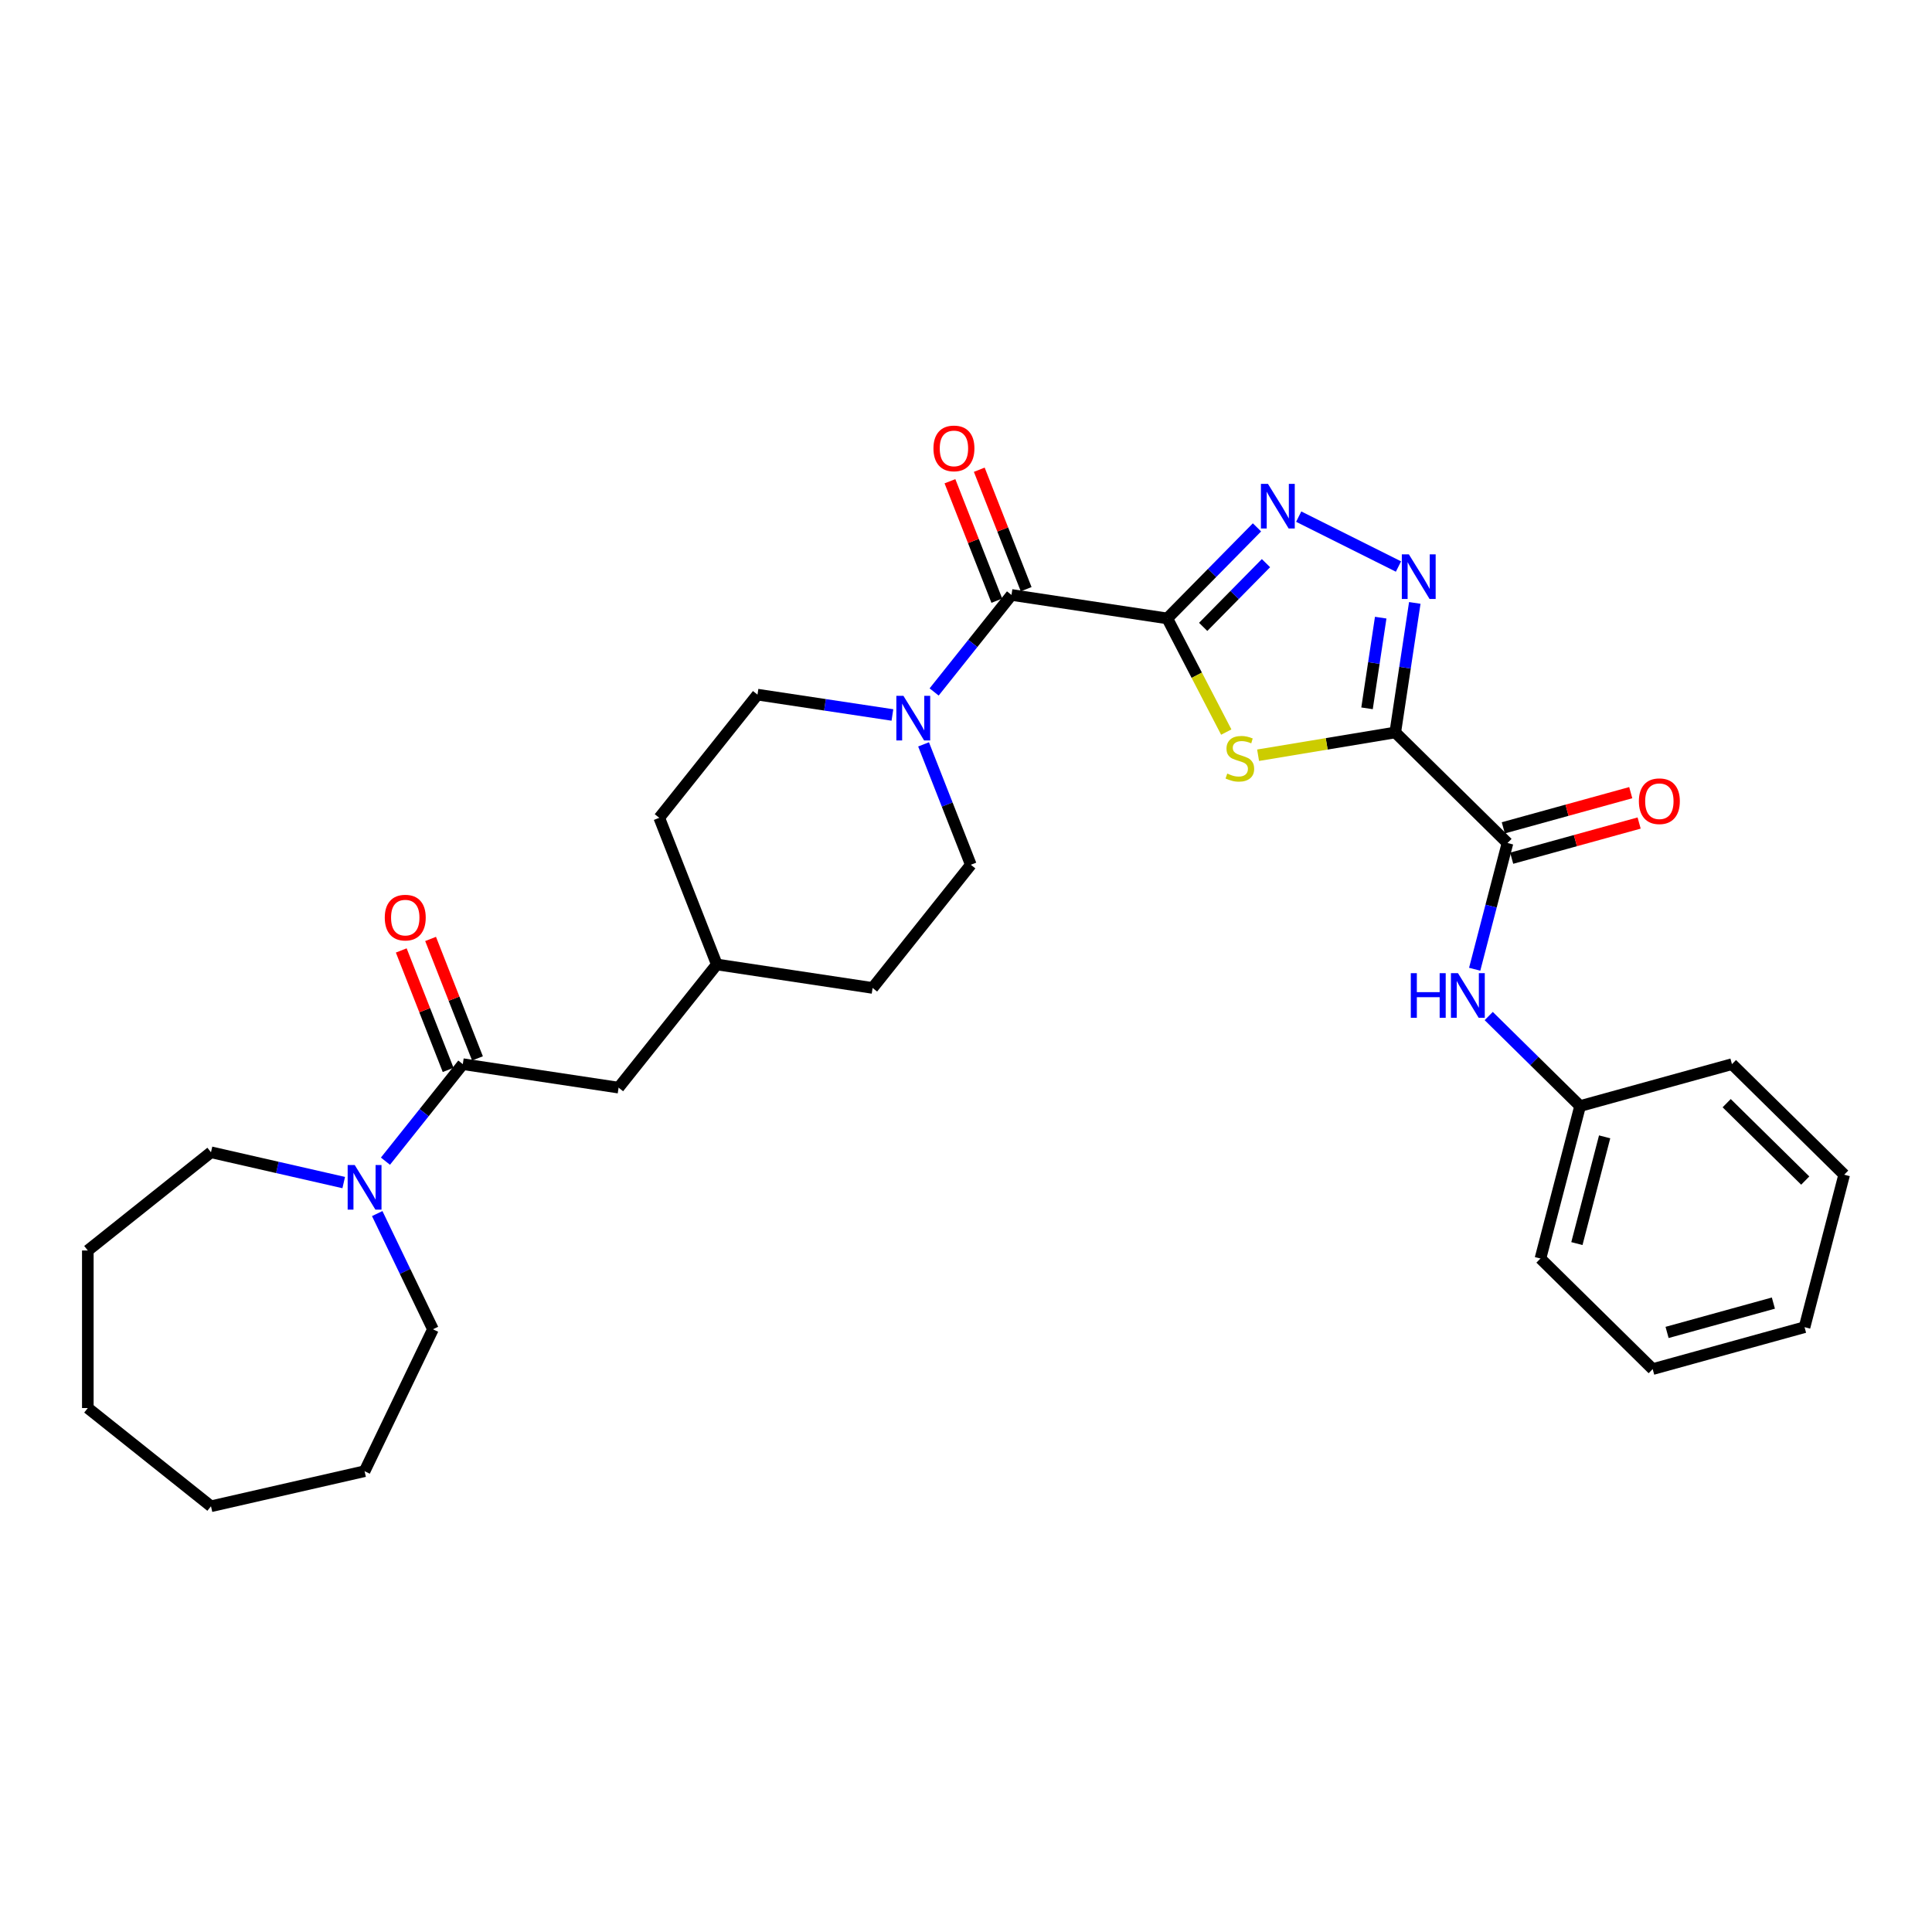 <?xml version='1.0' encoding='iso-8859-1'?>
<svg version='1.1' baseProfile='full'
              xmlns='http://www.w3.org/2000/svg'
                      xmlns:rdkit='http://www.rdkit.org/xml'
                      xmlns:xlink='http://www.w3.org/1999/xlink'
                  xml:space='preserve'
width='1000px' height='1000px' viewBox='0 0 1000 1000'>
<!-- END OF HEADER -->
<rect style='opacity:1.0;fill:#FFFFFF;stroke:none' width='1000' height='1000' x='0' y='0'> </rect>
<path class='bond-1' d='M 604.182,320.098 L 619.446,349.51' style='fill:none;fill-rule:evenodd;stroke:#000000;stroke-width:6px;stroke-linecap:butt;stroke-linejoin:miter;stroke-opacity:1' />
<path class='bond-1' d='M 619.446,349.51 L 634.711,378.922' style='fill:none;fill-rule:evenodd;stroke:#CCCC00;stroke-width:6px;stroke-linecap:butt;stroke-linejoin:miter;stroke-opacity:1' />
<path class='bond-2' d='M 604.182,320.098 L 627.397,296.532' style='fill:none;fill-rule:evenodd;stroke:#000000;stroke-width:6px;stroke-linecap:butt;stroke-linejoin:miter;stroke-opacity:1' />
<path class='bond-2' d='M 627.397,296.532 L 650.612,272.967' style='fill:none;fill-rule:evenodd;stroke:#0000FF;stroke-width:6px;stroke-linecap:butt;stroke-linejoin:miter;stroke-opacity:1' />
<path class='bond-2' d='M 622.764,324.473 L 639.015,307.978' style='fill:none;fill-rule:evenodd;stroke:#000000;stroke-width:6px;stroke-linecap:butt;stroke-linejoin:miter;stroke-opacity:1' />
<path class='bond-2' d='M 639.015,307.978 L 655.266,291.482' style='fill:none;fill-rule:evenodd;stroke:#0000FF;stroke-width:6px;stroke-linecap:butt;stroke-linejoin:miter;stroke-opacity:1' />
<path class='bond-4' d='M 604.182,320.098 L 523.549,307.944' style='fill:none;fill-rule:evenodd;stroke:#000000;stroke-width:6px;stroke-linecap:butt;stroke-linejoin:miter;stroke-opacity:1' />
<path class='bond-0' d='M 722.186,379.116 L 686.687,385.011' style='fill:none;fill-rule:evenodd;stroke:#000000;stroke-width:6px;stroke-linecap:butt;stroke-linejoin:miter;stroke-opacity:1' />
<path class='bond-0' d='M 686.687,385.011 L 651.187,390.907' style='fill:none;fill-rule:evenodd;stroke:#CCCC00;stroke-width:6px;stroke-linecap:butt;stroke-linejoin:miter;stroke-opacity:1' />
<path class='bond-5' d='M 722.186,379.116 L 780.276,436.344' style='fill:none;fill-rule:evenodd;stroke:#000000;stroke-width:6px;stroke-linecap:butt;stroke-linejoin:miter;stroke-opacity:1' />
<path class='bond-31' d='M 722.186,379.116 L 727.239,345.592' style='fill:none;fill-rule:evenodd;stroke:#000000;stroke-width:6px;stroke-linecap:butt;stroke-linejoin:miter;stroke-opacity:1' />
<path class='bond-31' d='M 727.239,345.592 L 732.292,312.069' style='fill:none;fill-rule:evenodd;stroke:#0000FF;stroke-width:6px;stroke-linecap:butt;stroke-linejoin:miter;stroke-opacity:1' />
<path class='bond-31' d='M 707.576,366.628 L 711.113,343.162' style='fill:none;fill-rule:evenodd;stroke:#000000;stroke-width:6px;stroke-linecap:butt;stroke-linejoin:miter;stroke-opacity:1' />
<path class='bond-31' d='M 711.113,343.162 L 714.65,319.695' style='fill:none;fill-rule:evenodd;stroke:#0000FF;stroke-width:6px;stroke-linecap:butt;stroke-linejoin:miter;stroke-opacity:1' />
<path class='bond-3' d='M 672.205,267.407 L 723.845,293.235' style='fill:none;fill-rule:evenodd;stroke:#0000FF;stroke-width:6px;stroke-linecap:butt;stroke-linejoin:miter;stroke-opacity:1' />
<path class='bond-6' d='M 523.549,307.944 L 503.526,333.052' style='fill:none;fill-rule:evenodd;stroke:#000000;stroke-width:6px;stroke-linecap:butt;stroke-linejoin:miter;stroke-opacity:1' />
<path class='bond-6' d='M 503.526,333.052 L 483.503,358.159' style='fill:none;fill-rule:evenodd;stroke:#0000FF;stroke-width:6px;stroke-linecap:butt;stroke-linejoin:miter;stroke-opacity:1' />
<path class='bond-11' d='M 531.139,304.965 L 519.006,274.049' style='fill:none;fill-rule:evenodd;stroke:#000000;stroke-width:6px;stroke-linecap:butt;stroke-linejoin:miter;stroke-opacity:1' />
<path class='bond-11' d='M 519.006,274.049 L 506.872,243.133' style='fill:none;fill-rule:evenodd;stroke:#FF0000;stroke-width:6px;stroke-linecap:butt;stroke-linejoin:miter;stroke-opacity:1' />
<path class='bond-11' d='M 515.958,310.923 L 503.824,280.007' style='fill:none;fill-rule:evenodd;stroke:#000000;stroke-width:6px;stroke-linecap:butt;stroke-linejoin:miter;stroke-opacity:1' />
<path class='bond-11' d='M 503.824,280.007 L 491.69,249.091' style='fill:none;fill-rule:evenodd;stroke:#FF0000;stroke-width:6px;stroke-linecap:butt;stroke-linejoin:miter;stroke-opacity:1' />
<path class='bond-9' d='M 780.276,436.344 L 771.784,469.011' style='fill:none;fill-rule:evenodd;stroke:#000000;stroke-width:6px;stroke-linecap:butt;stroke-linejoin:miter;stroke-opacity:1' />
<path class='bond-9' d='M 771.784,469.011 L 763.292,501.679' style='fill:none;fill-rule:evenodd;stroke:#0000FF;stroke-width:6px;stroke-linecap:butt;stroke-linejoin:miter;stroke-opacity:1' />
<path class='bond-12' d='M 782.445,444.204 L 815.428,435.101' style='fill:none;fill-rule:evenodd;stroke:#000000;stroke-width:6px;stroke-linecap:butt;stroke-linejoin:miter;stroke-opacity:1' />
<path class='bond-12' d='M 815.428,435.101 L 848.411,425.999' style='fill:none;fill-rule:evenodd;stroke:#FF0000;stroke-width:6px;stroke-linecap:butt;stroke-linejoin:miter;stroke-opacity:1' />
<path class='bond-12' d='M 778.107,428.483 L 811.09,419.38' style='fill:none;fill-rule:evenodd;stroke:#000000;stroke-width:6px;stroke-linecap:butt;stroke-linejoin:miter;stroke-opacity:1' />
<path class='bond-12' d='M 811.09,419.38 L 844.073,410.278' style='fill:none;fill-rule:evenodd;stroke:#FF0000;stroke-width:6px;stroke-linecap:butt;stroke-linejoin:miter;stroke-opacity:1' />
<path class='bond-14' d='M 461.911,370.07 L 426.992,364.807' style='fill:none;fill-rule:evenodd;stroke:#0000FF;stroke-width:6px;stroke-linecap:butt;stroke-linejoin:miter;stroke-opacity:1' />
<path class='bond-14' d='M 426.992,364.807 L 392.074,359.544' style='fill:none;fill-rule:evenodd;stroke:#000000;stroke-width:6px;stroke-linecap:butt;stroke-linejoin:miter;stroke-opacity:1' />
<path class='bond-15' d='M 478.039,385.283 L 490.268,416.444' style='fill:none;fill-rule:evenodd;stroke:#0000FF;stroke-width:6px;stroke-linecap:butt;stroke-linejoin:miter;stroke-opacity:1' />
<path class='bond-15' d='M 490.268,416.444 L 502.498,447.604' style='fill:none;fill-rule:evenodd;stroke:#000000;stroke-width:6px;stroke-linecap:butt;stroke-linejoin:miter;stroke-opacity:1' />
<path class='bond-7' d='M 239.549,550.804 L 320.182,562.958' style='fill:none;fill-rule:evenodd;stroke:#000000;stroke-width:6px;stroke-linecap:butt;stroke-linejoin:miter;stroke-opacity:1' />
<path class='bond-8' d='M 239.549,550.804 L 219.526,575.912' style='fill:none;fill-rule:evenodd;stroke:#000000;stroke-width:6px;stroke-linecap:butt;stroke-linejoin:miter;stroke-opacity:1' />
<path class='bond-8' d='M 219.526,575.912 L 199.504,601.02' style='fill:none;fill-rule:evenodd;stroke:#0000FF;stroke-width:6px;stroke-linecap:butt;stroke-linejoin:miter;stroke-opacity:1' />
<path class='bond-13' d='M 247.14,547.825 L 235.006,516.909' style='fill:none;fill-rule:evenodd;stroke:#000000;stroke-width:6px;stroke-linecap:butt;stroke-linejoin:miter;stroke-opacity:1' />
<path class='bond-13' d='M 235.006,516.909 L 222.872,485.993' style='fill:none;fill-rule:evenodd;stroke:#FF0000;stroke-width:6px;stroke-linecap:butt;stroke-linejoin:miter;stroke-opacity:1' />
<path class='bond-13' d='M 231.958,553.784 L 219.825,522.867' style='fill:none;fill-rule:evenodd;stroke:#000000;stroke-width:6px;stroke-linecap:butt;stroke-linejoin:miter;stroke-opacity:1' />
<path class='bond-13' d='M 219.825,522.867 L 207.691,491.951' style='fill:none;fill-rule:evenodd;stroke:#FF0000;stroke-width:6px;stroke-linecap:butt;stroke-linejoin:miter;stroke-opacity:1' />
<path class='bond-20' d='M 195.25,628.143 L 209.669,658.085' style='fill:none;fill-rule:evenodd;stroke:#0000FF;stroke-width:6px;stroke-linecap:butt;stroke-linejoin:miter;stroke-opacity:1' />
<path class='bond-20' d='M 209.669,658.085 L 224.088,688.026' style='fill:none;fill-rule:evenodd;stroke:#000000;stroke-width:6px;stroke-linecap:butt;stroke-linejoin:miter;stroke-opacity:1' />
<path class='bond-21' d='M 177.911,612.094 L 143.559,604.253' style='fill:none;fill-rule:evenodd;stroke:#0000FF;stroke-width:6px;stroke-linecap:butt;stroke-linejoin:miter;stroke-opacity:1' />
<path class='bond-21' d='M 143.559,604.253 L 109.208,596.413' style='fill:none;fill-rule:evenodd;stroke:#000000;stroke-width:6px;stroke-linecap:butt;stroke-linejoin:miter;stroke-opacity:1' />
<path class='bond-16' d='M 770.557,525.9 L 794.204,549.196' style='fill:none;fill-rule:evenodd;stroke:#0000FF;stroke-width:6px;stroke-linecap:butt;stroke-linejoin:miter;stroke-opacity:1' />
<path class='bond-16' d='M 794.204,549.196 L 817.851,572.492' style='fill:none;fill-rule:evenodd;stroke:#000000;stroke-width:6px;stroke-linecap:butt;stroke-linejoin:miter;stroke-opacity:1' />
<path class='bond-10' d='M 320.182,562.958 L 371.024,499.204' style='fill:none;fill-rule:evenodd;stroke:#000000;stroke-width:6px;stroke-linecap:butt;stroke-linejoin:miter;stroke-opacity:1' />
<path class='bond-18' d='M 392.074,359.544 L 341.232,423.298' style='fill:none;fill-rule:evenodd;stroke:#000000;stroke-width:6px;stroke-linecap:butt;stroke-linejoin:miter;stroke-opacity:1' />
<path class='bond-19' d='M 502.498,447.604 L 451.657,511.358' style='fill:none;fill-rule:evenodd;stroke:#000000;stroke-width:6px;stroke-linecap:butt;stroke-linejoin:miter;stroke-opacity:1' />
<path class='bond-22' d='M 817.851,572.492 L 797.335,651.412' style='fill:none;fill-rule:evenodd;stroke:#000000;stroke-width:6px;stroke-linecap:butt;stroke-linejoin:miter;stroke-opacity:1' />
<path class='bond-22' d='M 830.557,588.433 L 816.197,643.677' style='fill:none;fill-rule:evenodd;stroke:#000000;stroke-width:6px;stroke-linecap:butt;stroke-linejoin:miter;stroke-opacity:1' />
<path class='bond-23' d='M 817.851,572.492 L 896.456,550.798' style='fill:none;fill-rule:evenodd;stroke:#000000;stroke-width:6px;stroke-linecap:butt;stroke-linejoin:miter;stroke-opacity:1' />
<path class='bond-17' d='M 371.024,499.204 L 451.657,511.358' style='fill:none;fill-rule:evenodd;stroke:#000000;stroke-width:6px;stroke-linecap:butt;stroke-linejoin:miter;stroke-opacity:1' />
<path class='bond-32' d='M 371.024,499.204 L 341.232,423.298' style='fill:none;fill-rule:evenodd;stroke:#000000;stroke-width:6px;stroke-linecap:butt;stroke-linejoin:miter;stroke-opacity:1' />
<path class='bond-24' d='M 224.088,688.026 L 188.707,761.495' style='fill:none;fill-rule:evenodd;stroke:#000000;stroke-width:6px;stroke-linecap:butt;stroke-linejoin:miter;stroke-opacity:1' />
<path class='bond-25' d='M 109.208,596.413 L 45.455,647.254' style='fill:none;fill-rule:evenodd;stroke:#000000;stroke-width:6px;stroke-linecap:butt;stroke-linejoin:miter;stroke-opacity:1' />
<path class='bond-27' d='M 797.335,651.412 L 855.425,708.64' style='fill:none;fill-rule:evenodd;stroke:#000000;stroke-width:6px;stroke-linecap:butt;stroke-linejoin:miter;stroke-opacity:1' />
<path class='bond-26' d='M 896.456,550.798 L 954.545,608.025' style='fill:none;fill-rule:evenodd;stroke:#000000;stroke-width:6px;stroke-linecap:butt;stroke-linejoin:miter;stroke-opacity:1' />
<path class='bond-26' d='M 893.724,571 L 934.387,611.059' style='fill:none;fill-rule:evenodd;stroke:#000000;stroke-width:6px;stroke-linecap:butt;stroke-linejoin:miter;stroke-opacity:1' />
<path class='bond-29' d='M 188.707,761.495 L 109.208,779.64' style='fill:none;fill-rule:evenodd;stroke:#000000;stroke-width:6px;stroke-linecap:butt;stroke-linejoin:miter;stroke-opacity:1' />
<path class='bond-30' d='M 45.455,647.254 L 45.455,728.798' style='fill:none;fill-rule:evenodd;stroke:#000000;stroke-width:6px;stroke-linecap:butt;stroke-linejoin:miter;stroke-opacity:1' />
<path class='bond-28' d='M 954.545,608.025 L 934.03,686.946' style='fill:none;fill-rule:evenodd;stroke:#000000;stroke-width:6px;stroke-linecap:butt;stroke-linejoin:miter;stroke-opacity:1' />
<path class='bond-33' d='M 855.425,708.64 L 934.03,686.946' style='fill:none;fill-rule:evenodd;stroke:#000000;stroke-width:6px;stroke-linecap:butt;stroke-linejoin:miter;stroke-opacity:1' />
<path class='bond-33' d='M 862.877,689.665 L 917.901,674.479' style='fill:none;fill-rule:evenodd;stroke:#000000;stroke-width:6px;stroke-linecap:butt;stroke-linejoin:miter;stroke-opacity:1' />
<path class='bond-34' d='M 109.208,779.64 L 45.455,728.798' style='fill:none;fill-rule:evenodd;stroke:#000000;stroke-width:6px;stroke-linecap:butt;stroke-linejoin:miter;stroke-opacity:1' />
<path  class='atom-2' d='M 635.221 400.401
Q 635.482 400.499, 636.558 400.955
Q 637.634 401.412, 638.809 401.705
Q 640.015 401.966, 641.19 401.966
Q 643.375 401.966, 644.647 400.923
Q 645.919 399.846, 645.919 397.987
Q 645.919 396.715, 645.267 395.932
Q 644.647 395.149, 643.669 394.725
Q 642.69 394.301, 641.059 393.812
Q 639.004 393.192, 637.765 392.605
Q 636.558 392.018, 635.677 390.779
Q 634.829 389.539, 634.829 387.452
Q 634.829 384.549, 636.786 382.755
Q 638.776 380.961, 642.69 380.961
Q 645.365 380.961, 648.398 382.233
L 647.648 384.744
Q 644.875 383.603, 642.788 383.603
Q 640.537 383.603, 639.298 384.549
Q 638.058 385.462, 638.091 387.06
Q 638.091 388.3, 638.711 389.05
Q 639.363 389.8, 640.276 390.224
Q 641.222 390.648, 642.788 391.137
Q 644.875 391.79, 646.115 392.442
Q 647.354 393.094, 648.235 394.432
Q 649.148 395.736, 649.148 397.987
Q 649.148 401.184, 646.996 402.912
Q 644.875 404.608, 641.32 404.608
Q 639.265 404.608, 637.7 404.152
Q 636.167 403.728, 634.34 402.977
L 635.221 400.401
' fill='#CCCC00'/>
<path  class='atom-3' d='M 656.304 250.461
L 663.871 262.693
Q 664.622 263.9, 665.828 266.085
Q 667.035 268.27, 667.101 268.401
L 667.101 250.461
L 670.167 250.461
L 670.167 273.554
L 667.003 273.554
L 658.881 260.181
Q 657.935 258.616, 656.924 256.822
Q 655.945 255.028, 655.652 254.473
L 655.652 273.554
L 652.651 273.554
L 652.651 250.461
L 656.304 250.461
' fill='#0000FF'/>
<path  class='atom-4' d='M 729.235 286.937
L 736.802 299.168
Q 737.553 300.375, 738.759 302.561
Q 739.966 304.746, 740.031 304.876
L 740.031 286.937
L 743.097 286.937
L 743.097 310.03
L 739.934 310.03
L 731.812 296.657
Q 730.866 295.091, 729.855 293.297
Q 728.876 291.503, 728.583 290.949
L 728.583 310.03
L 725.582 310.03
L 725.582 286.937
L 729.235 286.937
' fill='#0000FF'/>
<path  class='atom-7' d='M 467.602 360.151
L 475.17 372.383
Q 475.92 373.589, 477.127 375.775
Q 478.333 377.96, 478.399 378.091
L 478.399 360.151
L 481.465 360.151
L 481.465 383.244
L 478.301 383.244
L 470.179 369.871
Q 469.233 368.305, 468.222 366.511
Q 467.244 364.717, 466.95 364.163
L 466.95 383.244
L 463.949 383.244
L 463.949 360.151
L 467.602 360.151
' fill='#0000FF'/>
<path  class='atom-9' d='M 183.603 603.011
L 191.17 615.243
Q 191.92 616.45, 193.127 618.635
Q 194.334 620.821, 194.399 620.951
L 194.399 603.011
L 197.465 603.011
L 197.465 626.105
L 194.301 626.105
L 186.179 612.731
Q 185.234 611.166, 184.222 609.372
Q 183.244 607.578, 182.95 607.023
L 182.95 626.105
L 179.949 626.105
L 179.949 603.011
L 183.603 603.011
' fill='#0000FF'/>
<path  class='atom-10' d='M 730.226 503.718
L 733.357 503.718
L 733.357 513.536
L 745.164 513.536
L 745.164 503.718
L 748.296 503.718
L 748.296 526.811
L 745.164 526.811
L 745.164 516.145
L 733.357 516.145
L 733.357 526.811
L 730.226 526.811
L 730.226 503.718
' fill='#0000FF'/>
<path  class='atom-10' d='M 754.656 503.718
L 762.223 515.949
Q 762.974 517.156, 764.18 519.342
Q 765.387 521.527, 765.452 521.657
L 765.452 503.718
L 768.519 503.718
L 768.519 526.811
L 765.355 526.811
L 757.233 513.438
Q 756.287 511.872, 755.276 510.078
Q 754.297 508.284, 754.004 507.73
L 754.004 526.811
L 751.003 526.811
L 751.003 503.718
L 754.656 503.718
' fill='#0000FF'/>
<path  class='atom-12' d='M 483.157 232.102
Q 483.157 226.557, 485.897 223.459
Q 488.636 220.36, 493.757 220.36
Q 498.878 220.36, 501.618 223.459
Q 504.358 226.557, 504.358 232.102
Q 504.358 237.713, 501.586 240.909
Q 498.813 244.073, 493.757 244.073
Q 488.669 244.073, 485.897 240.909
Q 483.157 237.745, 483.157 232.102
M 493.757 241.464
Q 497.28 241.464, 499.172 239.115
Q 501.096 236.734, 501.096 232.102
Q 501.096 227.569, 499.172 225.285
Q 497.28 222.97, 493.757 222.97
Q 490.235 222.97, 488.31 225.253
Q 486.418 227.536, 486.418 232.102
Q 486.418 236.767, 488.31 239.115
Q 490.235 241.464, 493.757 241.464
' fill='#FF0000'/>
<path  class='atom-13' d='M 848.28 414.715
Q 848.28 409.17, 851.02 406.072
Q 853.76 402.973, 858.881 402.973
Q 864.002 402.973, 866.742 406.072
Q 869.482 409.17, 869.482 414.715
Q 869.482 420.325, 866.709 423.522
Q 863.937 426.686, 858.881 426.686
Q 853.793 426.686, 851.02 423.522
Q 848.28 420.358, 848.28 414.715
M 858.881 424.076
Q 862.404 424.076, 864.296 421.728
Q 866.22 419.347, 866.22 414.715
Q 866.22 410.181, 864.296 407.898
Q 862.404 405.582, 858.881 405.582
Q 855.358 405.582, 853.434 407.865
Q 851.542 410.149, 851.542 414.715
Q 851.542 419.379, 853.434 421.728
Q 855.358 424.076, 858.881 424.076
' fill='#FF0000'/>
<path  class='atom-14' d='M 199.157 474.963
Q 199.157 469.418, 201.897 466.319
Q 204.637 463.221, 209.758 463.221
Q 214.879 463.221, 217.618 466.319
Q 220.358 469.418, 220.358 474.963
Q 220.358 480.573, 217.586 483.77
Q 214.813 486.933, 209.758 486.933
Q 204.669 486.933, 201.897 483.77
Q 199.157 480.606, 199.157 474.963
M 209.758 484.324
Q 213.28 484.324, 215.172 481.976
Q 217.097 479.594, 217.097 474.963
Q 217.097 470.429, 215.172 468.146
Q 213.28 465.83, 209.758 465.83
Q 206.235 465.83, 204.311 468.113
Q 202.419 470.396, 202.419 474.963
Q 202.419 479.627, 204.311 481.976
Q 206.235 484.324, 209.758 484.324
' fill='#FF0000'/>
</svg>
